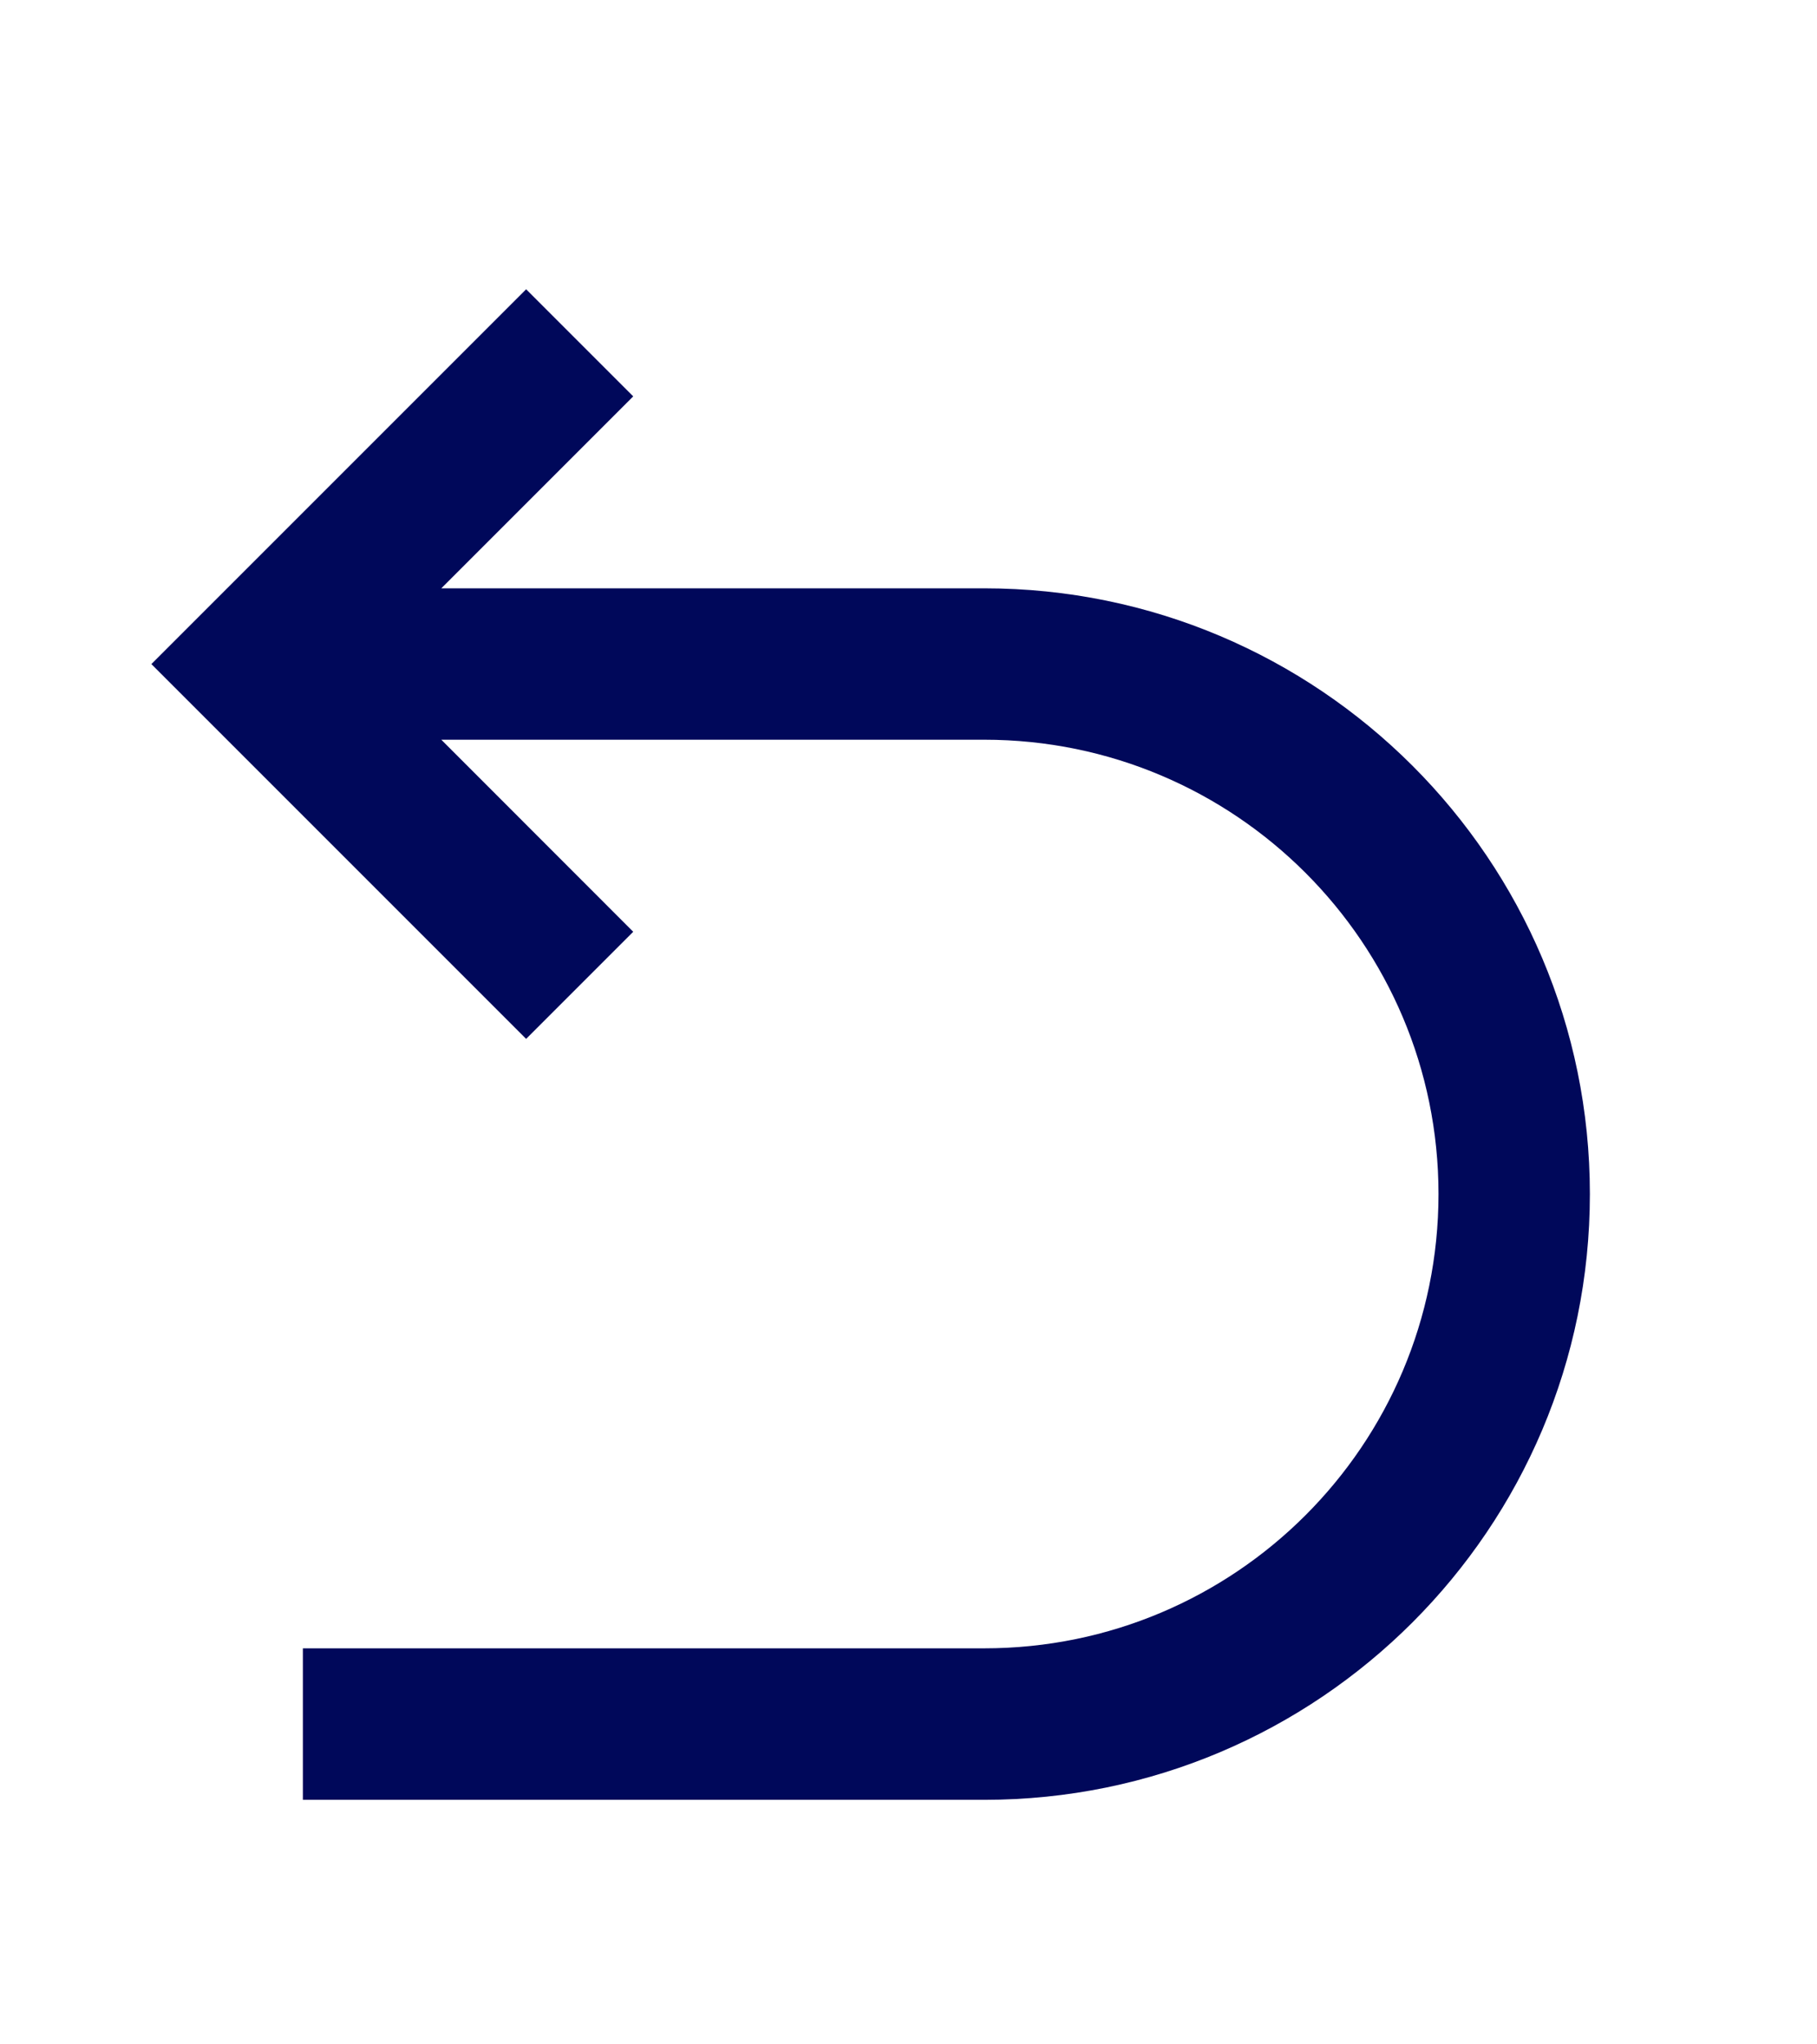 <svg width="16" height="18" viewBox="0 0 16 18" fill="none" xmlns="http://www.w3.org/2000/svg">
<path d="M3.886 6.513L5.576 8.204L4.633 9.147L1.333 5.847L4.633 2.547L5.576 3.49L3.886 5.18H8.667C11.612 5.18 14 7.568 14 10.513C14 13.459 11.612 15.847 8.667 15.847H2.667V14.513H8.667C10.876 14.513 12.667 12.723 12.667 10.513C12.667 8.304 10.876 6.513 8.667 6.513H3.886Z" fill="#00085A"/>
</svg>
